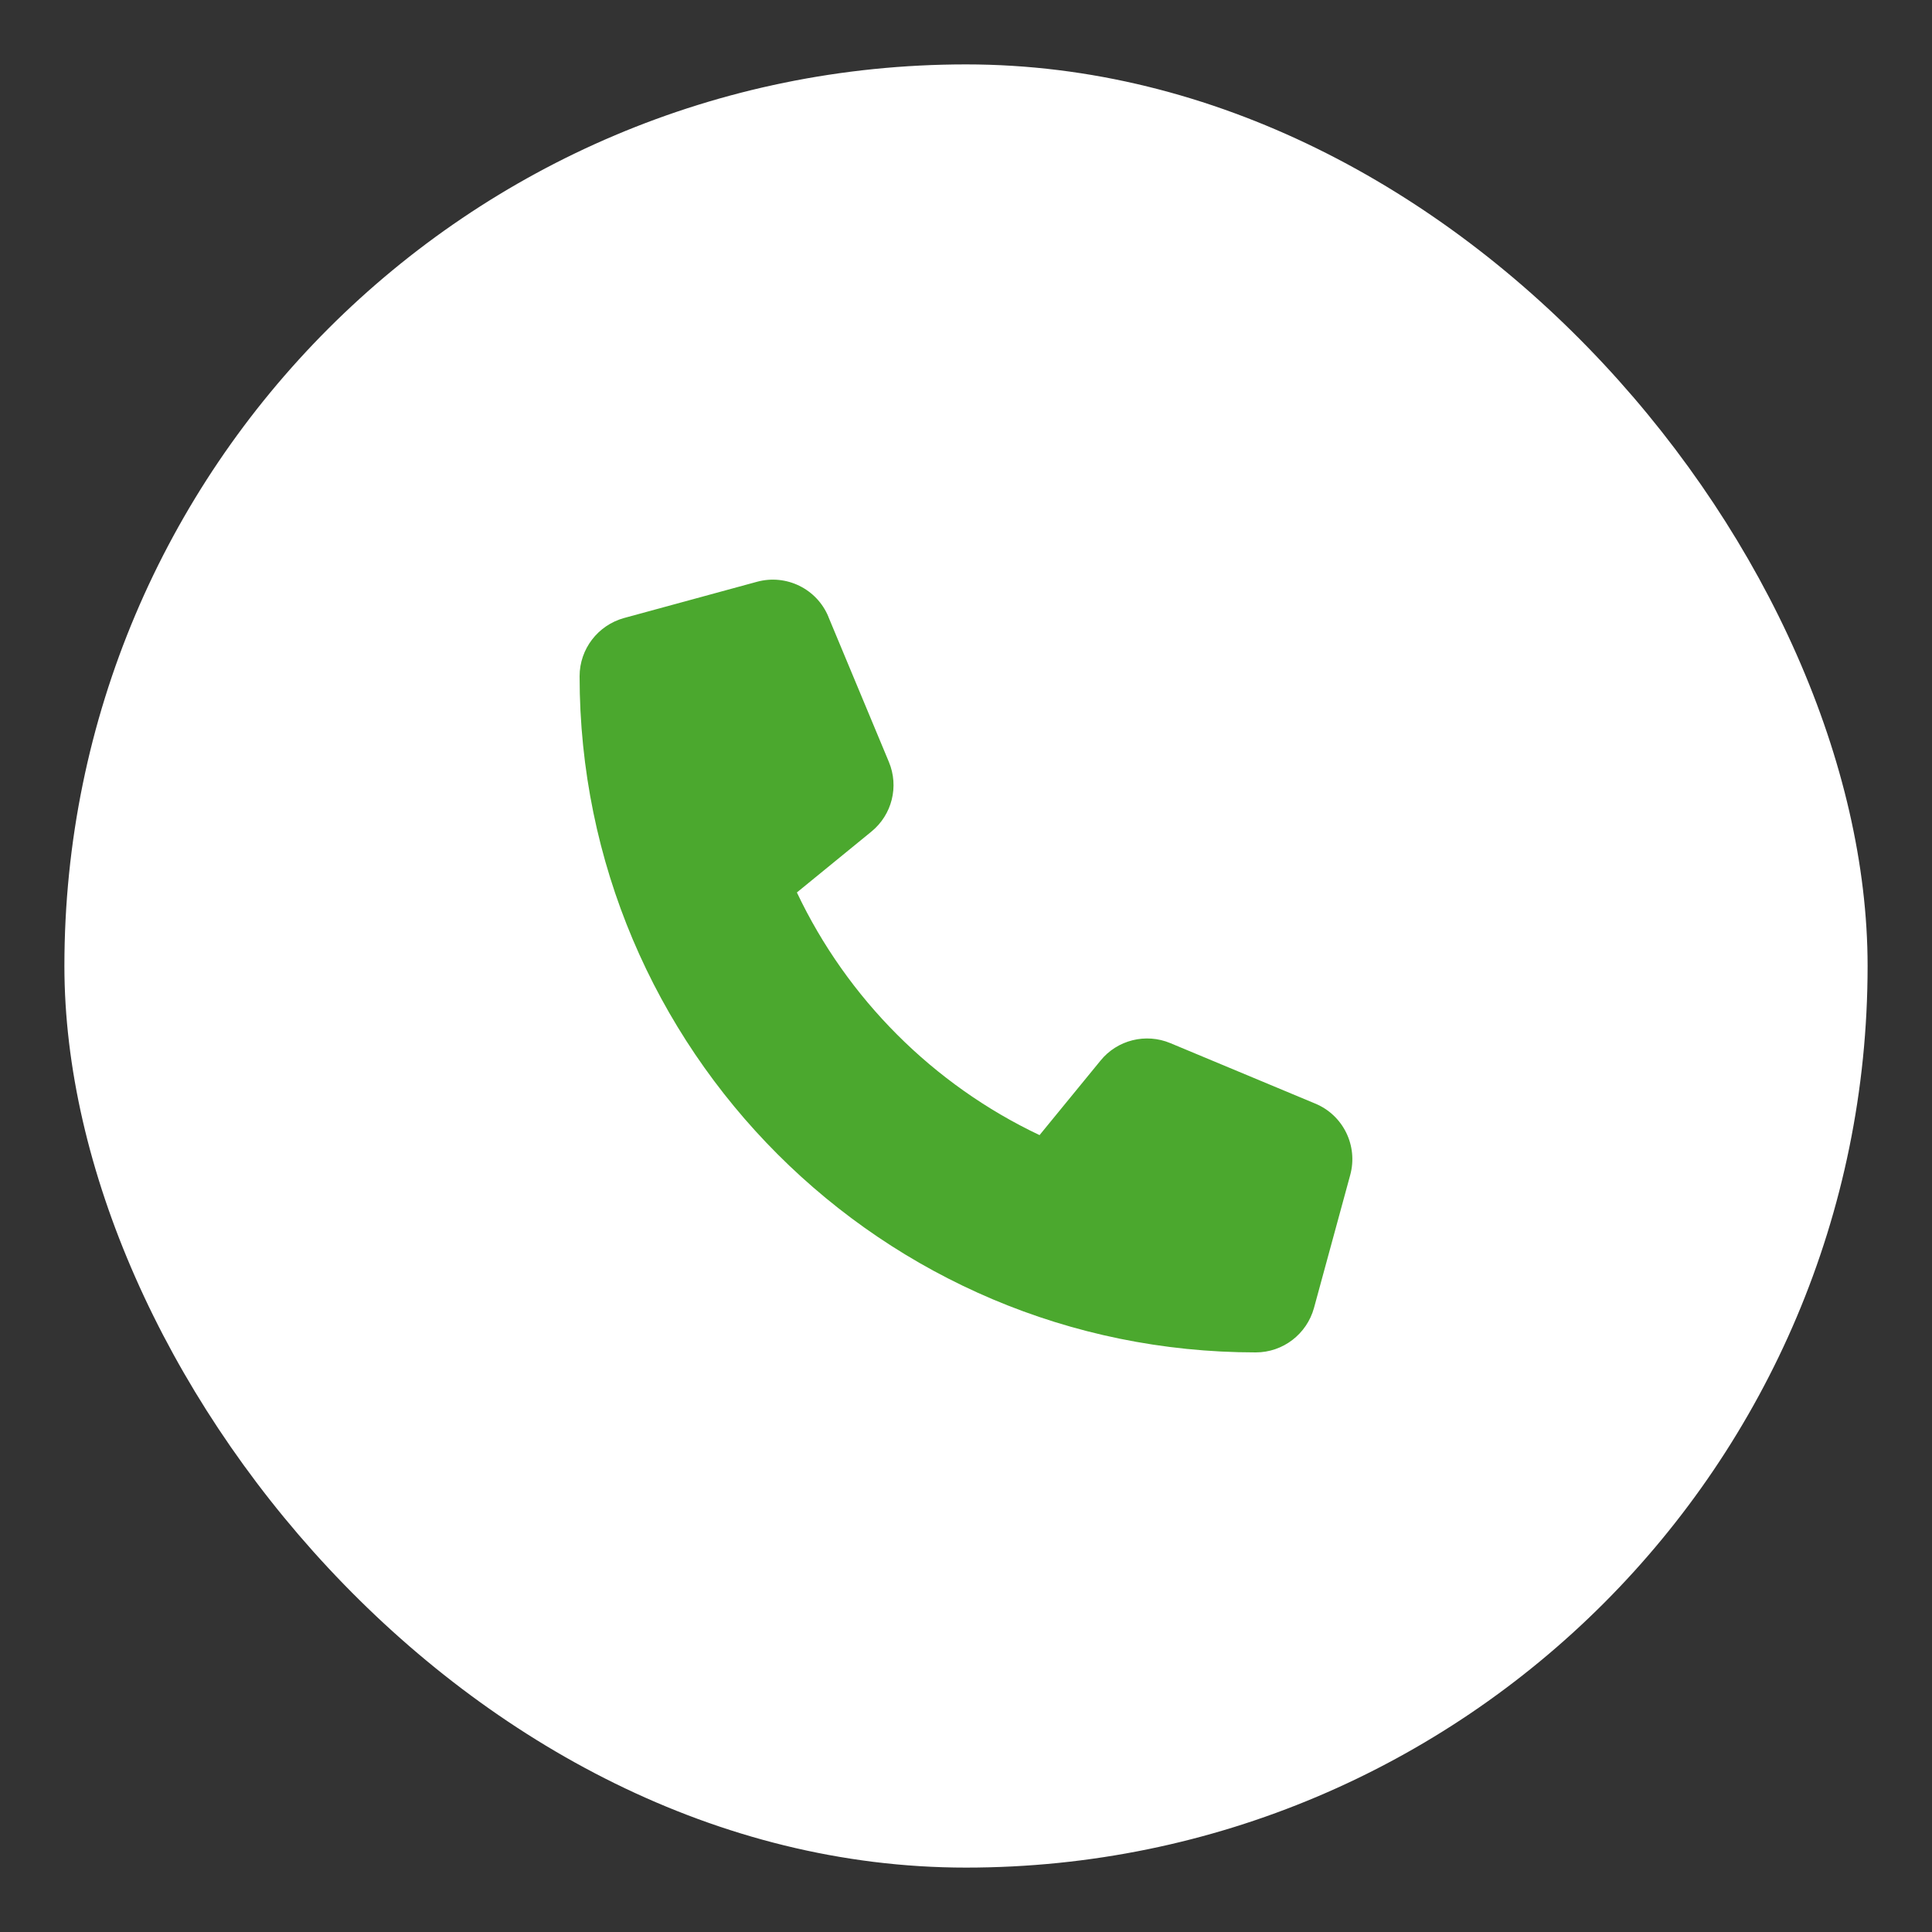 <svg width="15" height="15" viewBox="0 0 15 15" fill="none" xmlns="http://www.w3.org/2000/svg">
<rect x="0" y="0" width="15" height="15" fill="#333333" stroke="none"/>
<rect x="0.5" y="0.5" width="14" height="14" rx="7" fill="white"/>
<path d="M6.432 4.789C6.342 4.571 6.104 4.455 5.877 4.517L4.846 4.798C4.642 4.854 4.5 5.039 4.5 5.25C4.5 8.149 6.851 10.5 9.75 10.5C9.961 10.5 10.146 10.358 10.202 10.154L10.483 9.123C10.545 8.896 10.429 8.658 10.211 8.568L9.087 8.099C8.896 8.019 8.674 8.074 8.544 8.235L8.071 8.813C7.246 8.422 6.578 7.754 6.187 6.929L6.765 6.457C6.926 6.326 6.981 6.106 6.901 5.915L6.432 4.79V4.789Z" fill="#4BA82E"/>
</svg>
